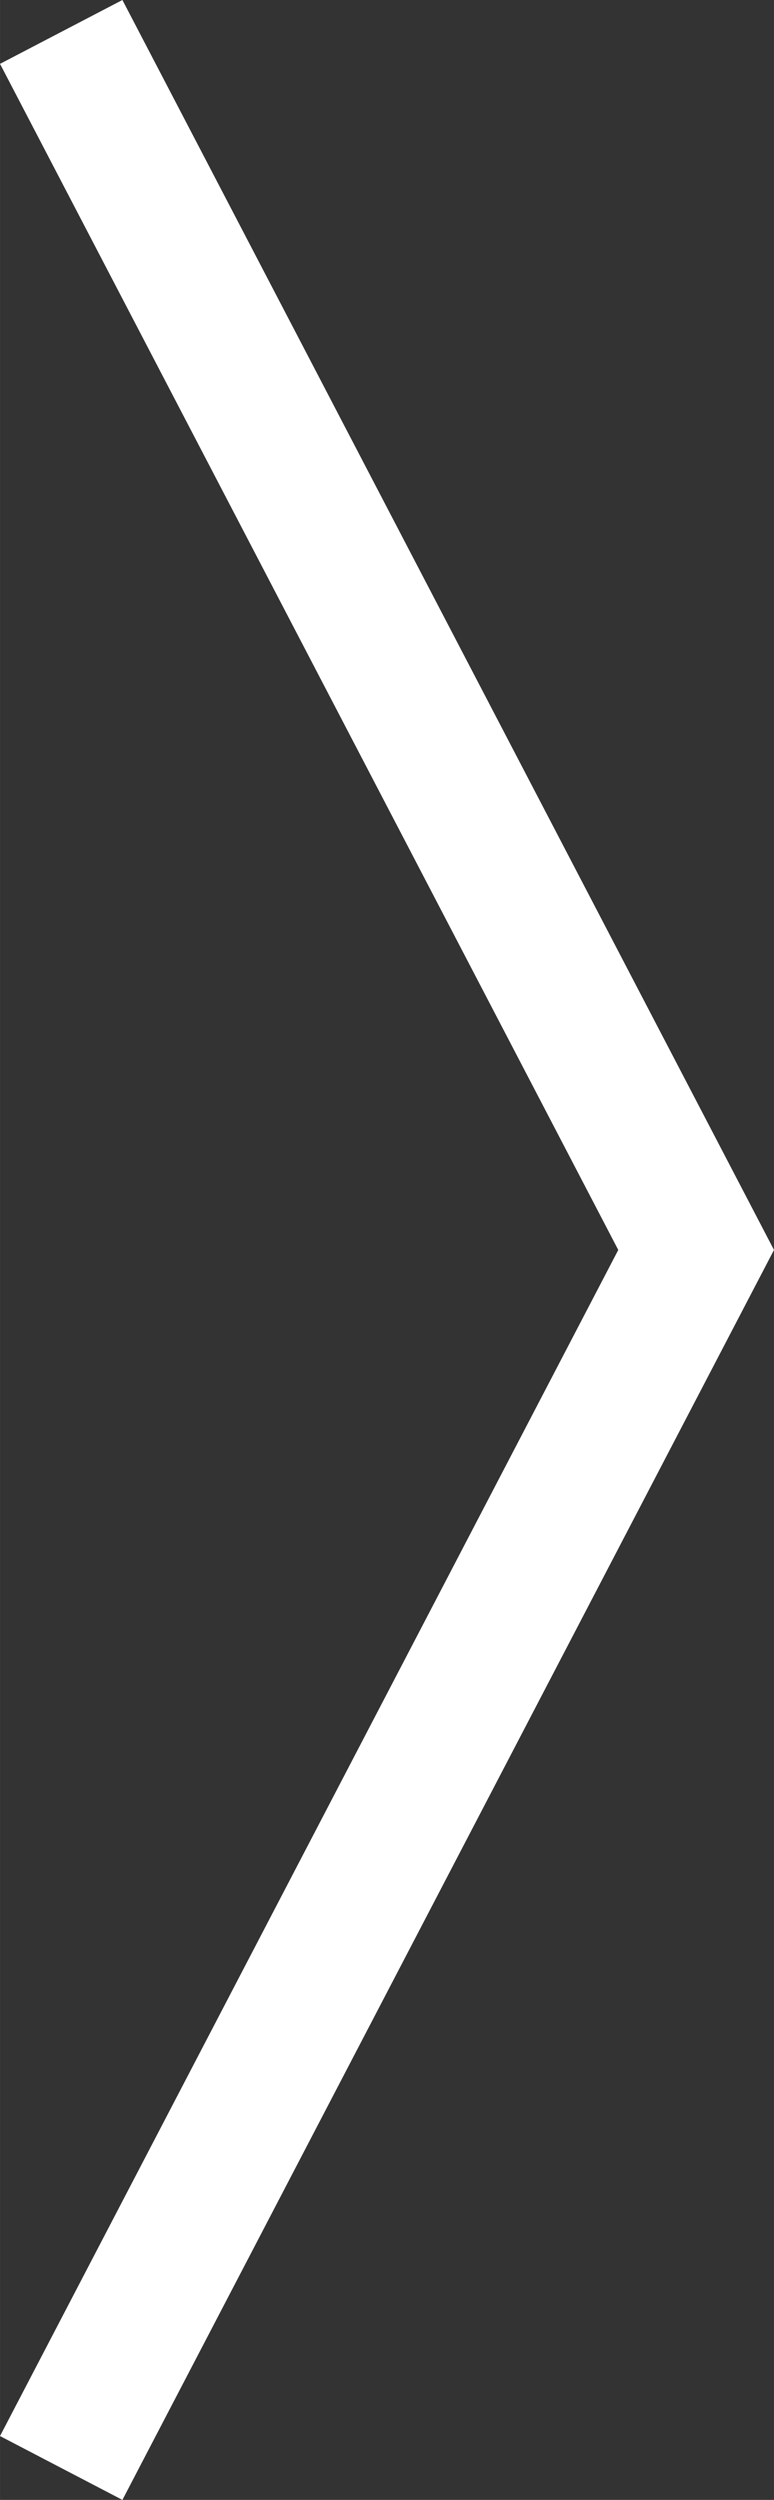 <?xml version="1.0" encoding="UTF-8"?>
<!DOCTYPE svg PUBLIC "-//W3C//DTD SVG 1.1//EN" "http://www.w3.org/Graphics/SVG/1.1/DTD/svg11.dtd">
<!-- Creator: CorelDRAW 2017 -->
<svg xmlns="http://www.w3.org/2000/svg" xml:space="preserve" width="2.908mm" height="9.382mm" version="1.1" style="shape-rendering:geometricPrecision; text-rendering:geometricPrecision; image-rendering:optimizeQuality; fill-rule:evenodd; clip-rule:evenodd"
viewBox="0 0 13.47 43.46"
 xmlns:xlink="http://www.w3.org/1999/xlink">
 <rect x="0" y="0" width="13.47" height="43.46" fill="#333333" stroke="none"/>
 <defs>
  <style type="text/css">
   <![CDATA[
    .fil0 {fill:white;fill-rule:nonzero}
   ]]>
  </style>
 </defs>
 <g id="Desktop">
  <polygon class="fil0" points="2.13,0 13.47,21.73 2.13,43.46 -0,42.35 10.76,21.73 -0,1.11 "/>
 </g>
</svg>
